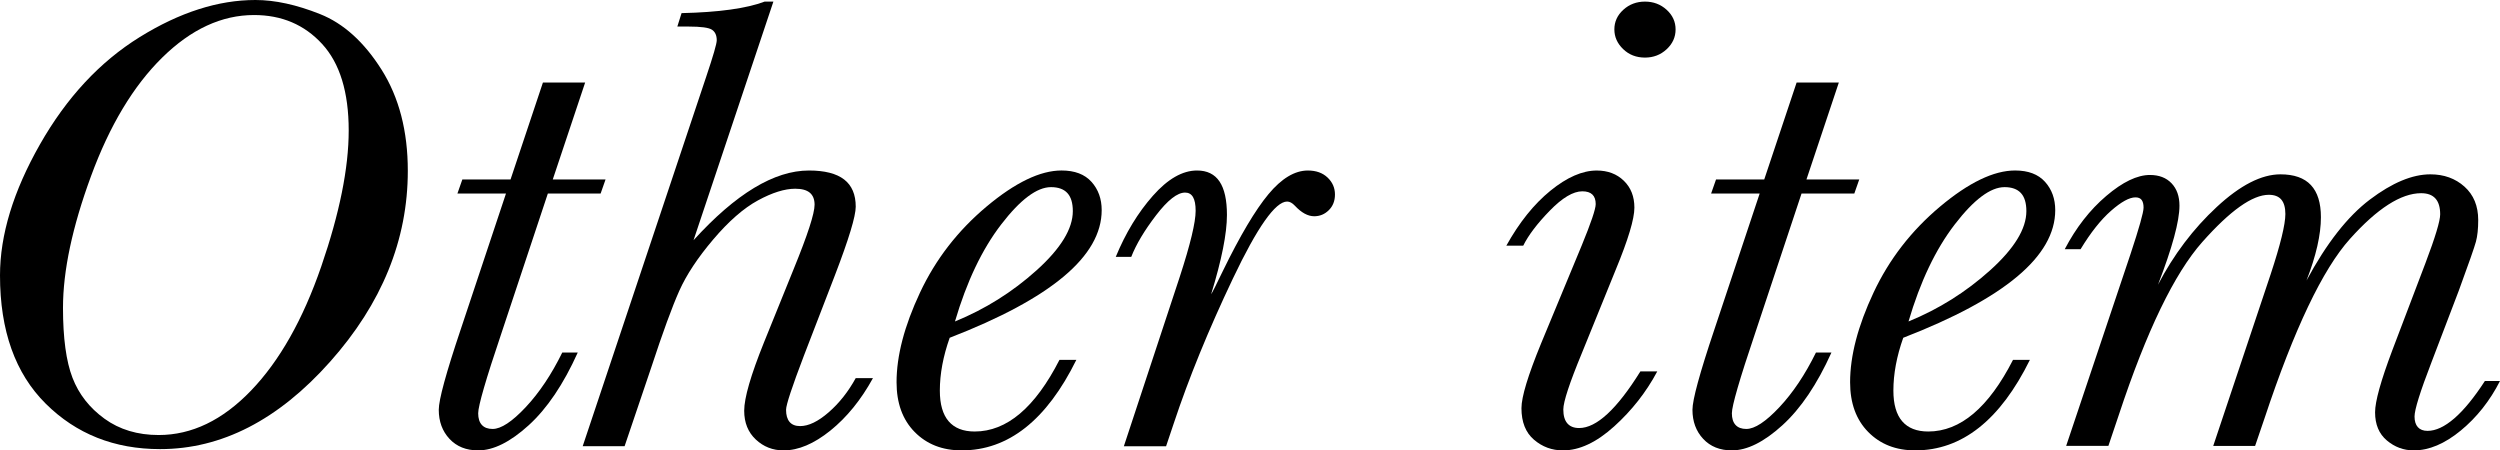 <?xml version="1.0" encoding="UTF-8"?><svg id="_イヤー_2" xmlns="http://www.w3.org/2000/svg" viewBox="0 0 205.868 37.088"><g id="design"><g><path d="M0,22.679c0-3.336,1.096-6.932,3.289-10.787,2.192-3.854,4.93-6.8,8.214-8.837C14.787,1.019,17.965,0,21.036,0c1.603,0,3.376,.386,5.317,1.159,1.941,.773,3.631,2.301,5.071,4.583,1.439,2.283,2.158,5.057,2.158,8.324,0,5.69-2.135,10.931-6.403,15.726-4.269,4.794-8.934,7.191-13.995,7.191-3.767,0-6.906-1.247-9.417-3.74-2.511-2.493-3.767-6.014-3.767-10.563Zm5.187,2.66c0,2.494,.261,4.417,.782,5.769,.521,1.353,1.4,2.476,2.637,3.372,1.236,.896,2.724,1.343,4.462,1.343,2.724,0,5.259-1.22,7.606-3.661,2.347-2.441,4.274-5.848,5.781-10.22,1.507-4.373,2.26-8.104,2.26-11.195,0-3.161-.729-5.536-2.188-7.125-1.458-1.589-3.327-2.384-5.606-2.384-2.666,0-5.187,1.168-7.562,3.503-2.376,2.336-4.332,5.593-5.867,9.772-1.536,4.18-2.304,7.788-2.304,10.826Z"/><path d="M49.866,14.777l-.406,1.159h-4.346l-3.825,11.511c-1.275,3.776-1.912,5.971-1.912,6.585,0,.422,.101,.742,.304,.962,.203,.22,.497,.329,.884,.329,.695,0,1.603-.597,2.724-1.791,1.12-1.194,2.125-2.696,3.013-4.504h1.275c-1.178,2.617-2.526,4.614-4.042,5.992-1.517,1.378-2.902,2.068-4.158,2.068-.985,0-1.772-.316-2.362-.948-.589-.632-.884-1.431-.884-2.397,0-.825,.599-3.02,1.797-6.585l3.738-11.221h-3.999l.406-1.159h3.969l2.666-7.981h3.477l-2.666,7.981h4.346Z"/><path d="M51.431,36.745h-3.448L58.153,6.322c.579-1.721,.869-2.722,.869-3.003,0-.404-.13-.694-.391-.869-.261-.175-.903-.263-1.927-.263h-.927l.348-1.106c3.071-.07,5.35-.386,6.838-.948h.724l-6.577,19.65c3.477-3.828,6.645-5.742,9.504-5.742,1.294,0,2.26,.246,2.897,.738,.637,.492,.956,1.238,.956,2.239,0,.79-.57,2.669-1.709,5.637l-2.55,6.612c-.985,2.581-1.478,4.074-1.478,4.478,0,.439,.096,.773,.29,1.001,.193,.228,.483,.342,.869,.342,.695,0,1.478-.377,2.347-1.133,.869-.755,1.613-1.695,2.231-2.819h1.42c-.985,1.791-2.154,3.231-3.506,4.32-1.352,1.089-2.637,1.633-3.854,1.633-.889,0-1.652-.299-2.289-.896-.637-.597-.956-1.387-.956-2.371,0-1.053,.541-2.924,1.623-5.611l2.463-6.085c1.14-2.792,1.71-4.548,1.71-5.268,0-.439-.131-.768-.391-.988-.261-.219-.662-.329-1.202-.329-.869,0-1.893,.321-3.071,.961-1.178,.641-2.405,1.712-3.68,3.214s-2.207,2.911-2.796,4.228c-.589,1.317-1.357,3.416-2.303,6.295l-2.202,6.506Z"/><path d="M87.244,29.633h1.391c-2.453,4.97-5.602,7.455-9.446,7.455-1.584,0-2.874-.505-3.868-1.515-.995-1.01-1.492-2.375-1.492-4.096,0-2.177,.642-4.636,1.927-7.375,1.284-2.74,3.11-5.101,5.476-7.086,2.366-1.984,4.428-2.977,6.186-2.977,1.082,0,1.902,.312,2.463,.935,.56,.624,.84,1.401,.84,2.331,0,1.896-1.043,3.719-3.129,5.466-2.086,1.748-5.216,3.429-9.388,5.044-.541,1.528-.811,2.977-.811,4.346,0,1.124,.241,1.967,.724,2.529,.483,.562,1.198,.843,2.144,.843,2.646,0,4.974-1.967,6.983-5.9Zm-8.606-3.161c2.492-1.018,4.732-2.423,6.722-4.214,1.989-1.791,2.984-3.415,2.984-4.873,0-.667-.15-1.163-.449-1.488-.3-.325-.749-.487-1.347-.487-1.159,0-2.526,1.023-4.1,3.069-1.575,2.046-2.844,4.711-3.81,7.994Z"/><path d="M93.155,21.152h-1.275c.811-1.967,1.83-3.644,3.057-5.031,1.226-1.387,2.438-2.081,3.636-2.081,.83,0,1.449,.303,1.854,.909,.406,.606,.608,1.524,.608,2.753,0,1.528-.435,3.706-1.304,6.533,.116-.176,.435-.808,.956-1.897,1.429-2.932,2.685-5.048,3.767-6.348,1.082-1.299,2.163-1.949,3.245-1.949,.676,0,1.217,.193,1.623,.58,.406,.386,.608,.852,.608,1.396,0,.527-.169,.957-.507,1.291-.338,.334-.739,.5-1.202,.5-.521,0-1.053-.29-1.594-.869-.213-.228-.425-.342-.637-.342-.966,0-2.453,2.112-4.462,6.335-2.009,4.224-3.632,8.197-4.868,11.919l-.637,1.896h-3.477l4.607-13.961c.869-2.669,1.304-4.478,1.304-5.426,0-.509-.072-.887-.217-1.133-.145-.246-.362-.369-.652-.369-.637,0-1.434,.624-2.39,1.87-.956,1.247-1.637,2.388-2.043,3.424Z"/><path d="M135.082,30.582h1.391c-.908,1.703-2.091,3.213-3.55,4.531-1.459,1.317-2.864,1.976-4.216,1.976-.908,0-1.705-.294-2.39-.882-.686-.588-1.029-1.453-1.029-2.595,0-.93,.541-2.713,1.623-5.347l3.332-8.034c.772-1.879,1.159-3.02,1.159-3.424,0-.351-.092-.615-.275-.79-.184-.175-.459-.263-.826-.263-.753,0-1.647,.531-2.68,1.594-1.034,1.062-1.763,2.024-2.188,2.884h-1.391c1.062-1.914,2.275-3.424,3.636-4.531,1.362-1.106,2.632-1.659,3.81-1.659,.908,0,1.651,.281,2.231,.843,.58,.562,.869,1.3,.869,2.213,0,.931-.512,2.634-1.536,5.11l-2.781,6.849c-1.024,2.476-1.536,4.03-1.536,4.662,0,.51,.111,.891,.333,1.146,.222,.255,.545,.382,.97,.382,1.429,0,3.11-1.554,5.042-4.662Zm-2.144-28.158c0-.632,.246-1.172,.739-1.62s1.087-.672,1.782-.672,1.289,.224,1.782,.672c.492,.448,.739,.988,.739,1.62,0,.632-.246,1.177-.739,1.633-.493,.457-1.087,.685-1.782,.685-.715,0-1.314-.232-1.796-.698-.483-.465-.724-1.005-.724-1.62Z"/><path d="M153.104,14.777l-.406,1.159h-4.346l-3.825,11.511c-1.275,3.776-1.912,5.971-1.912,6.585,0,.422,.101,.742,.304,.962,.203,.22,.497,.329,.884,.329,.695,0,1.603-.597,2.724-1.791,1.12-1.194,2.125-2.696,3.013-4.504h1.275c-1.178,2.617-2.526,4.614-4.042,5.992-1.517,1.378-2.902,2.068-4.158,2.068-.985,0-1.772-.316-2.362-.948-.589-.632-.884-1.431-.884-2.397,0-.825,.599-3.02,1.797-6.585l3.738-11.221h-3.999l.406-1.159h3.969l2.666-7.981h3.477l-2.666,7.981h4.346Z"/><path d="M165.766,29.633h1.391c-2.453,4.97-5.602,7.455-9.446,7.455-1.584,0-2.874-.505-3.868-1.515-.995-1.01-1.492-2.375-1.492-4.096,0-2.177,.642-4.636,1.927-7.375,1.284-2.74,3.11-5.101,5.476-7.086,2.366-1.984,4.428-2.977,6.186-2.977,1.082,0,1.902,.312,2.463,.935,.56,.624,.84,1.401,.84,2.331,0,1.896-1.043,3.719-3.129,5.466-2.086,1.748-5.216,3.429-9.388,5.044-.541,1.528-.811,2.977-.811,4.346,0,1.124,.241,1.967,.724,2.529,.483,.562,1.198,.843,2.144,.843,2.646,0,4.974-1.967,6.983-5.9Zm-8.606-3.161c2.492-1.018,4.732-2.423,6.722-4.214,1.989-1.791,2.984-3.415,2.984-4.873,0-.667-.15-1.163-.449-1.488-.3-.325-.749-.487-1.347-.487-1.159,0-2.526,1.023-4.1,3.069-1.575,2.046-2.844,4.711-3.81,7.994Z"/><path d="M204.622,31.372h1.246c-.831,1.633-1.908,2.994-3.231,4.083-1.323,1.089-2.613,1.633-3.868,1.633-.831,0-1.57-.272-2.217-.817-.647-.544-.971-1.317-.971-2.318,0-.896,.473-2.599,1.42-5.11l2.724-7.165c.812-2.142,1.217-3.486,1.217-4.03,0-.579-.13-1.014-.391-1.304s-.652-.435-1.174-.435c-1.661,0-3.617,1.256-5.867,3.767-2.25,2.511-4.593,7.428-7.026,14.751l-.782,2.292h-3.448l4.723-14.119c.811-2.458,1.217-4.118,1.217-4.978,0-.527-.111-.922-.333-1.186-.222-.263-.565-.395-1.029-.395-1.352,0-3.178,1.295-5.476,3.885-2.299,2.591-4.588,7.327-6.867,14.211l-.869,2.581h-3.477l5.302-15.804c.715-2.16,1.072-3.433,1.072-3.819,0-.281-.053-.491-.159-.632-.106-.14-.275-.211-.507-.211-.503,0-1.174,.369-2.014,1.106-.84,.738-1.676,1.791-2.506,3.161h-1.304c.927-1.774,2.067-3.236,3.419-4.386,1.352-1.15,2.55-1.725,3.593-1.725,.753,0,1.347,.228,1.782,.685,.435,.457,.652,1.071,.652,1.844,0,1.282-.589,3.451-1.768,6.506,1.294-2.476,2.907-4.61,4.839-6.401,1.931-1.791,3.68-2.687,5.245-2.687,1.12,0,1.956,.294,2.506,.882,.551,.589,.826,1.471,.826,2.647,0,1.44-.396,3.179-1.188,5.216,1.642-3.055,3.38-5.277,5.216-6.664,1.835-1.387,3.496-2.081,4.984-2.081,1.12,0,2.057,.338,2.811,1.014,.753,.676,1.13,1.594,1.13,2.752,0,.72-.063,1.313-.188,1.778-.126,.466-.594,1.804-1.405,4.017l-2.26,5.927c-.927,2.406-1.391,3.89-1.391,4.451,0,.386,.092,.681,.275,.883,.183,.202,.449,.303,.797,.303,.676,0,1.41-.343,2.202-1.027,.792-.685,1.632-1.712,2.521-3.082Z"/></g></g></svg>